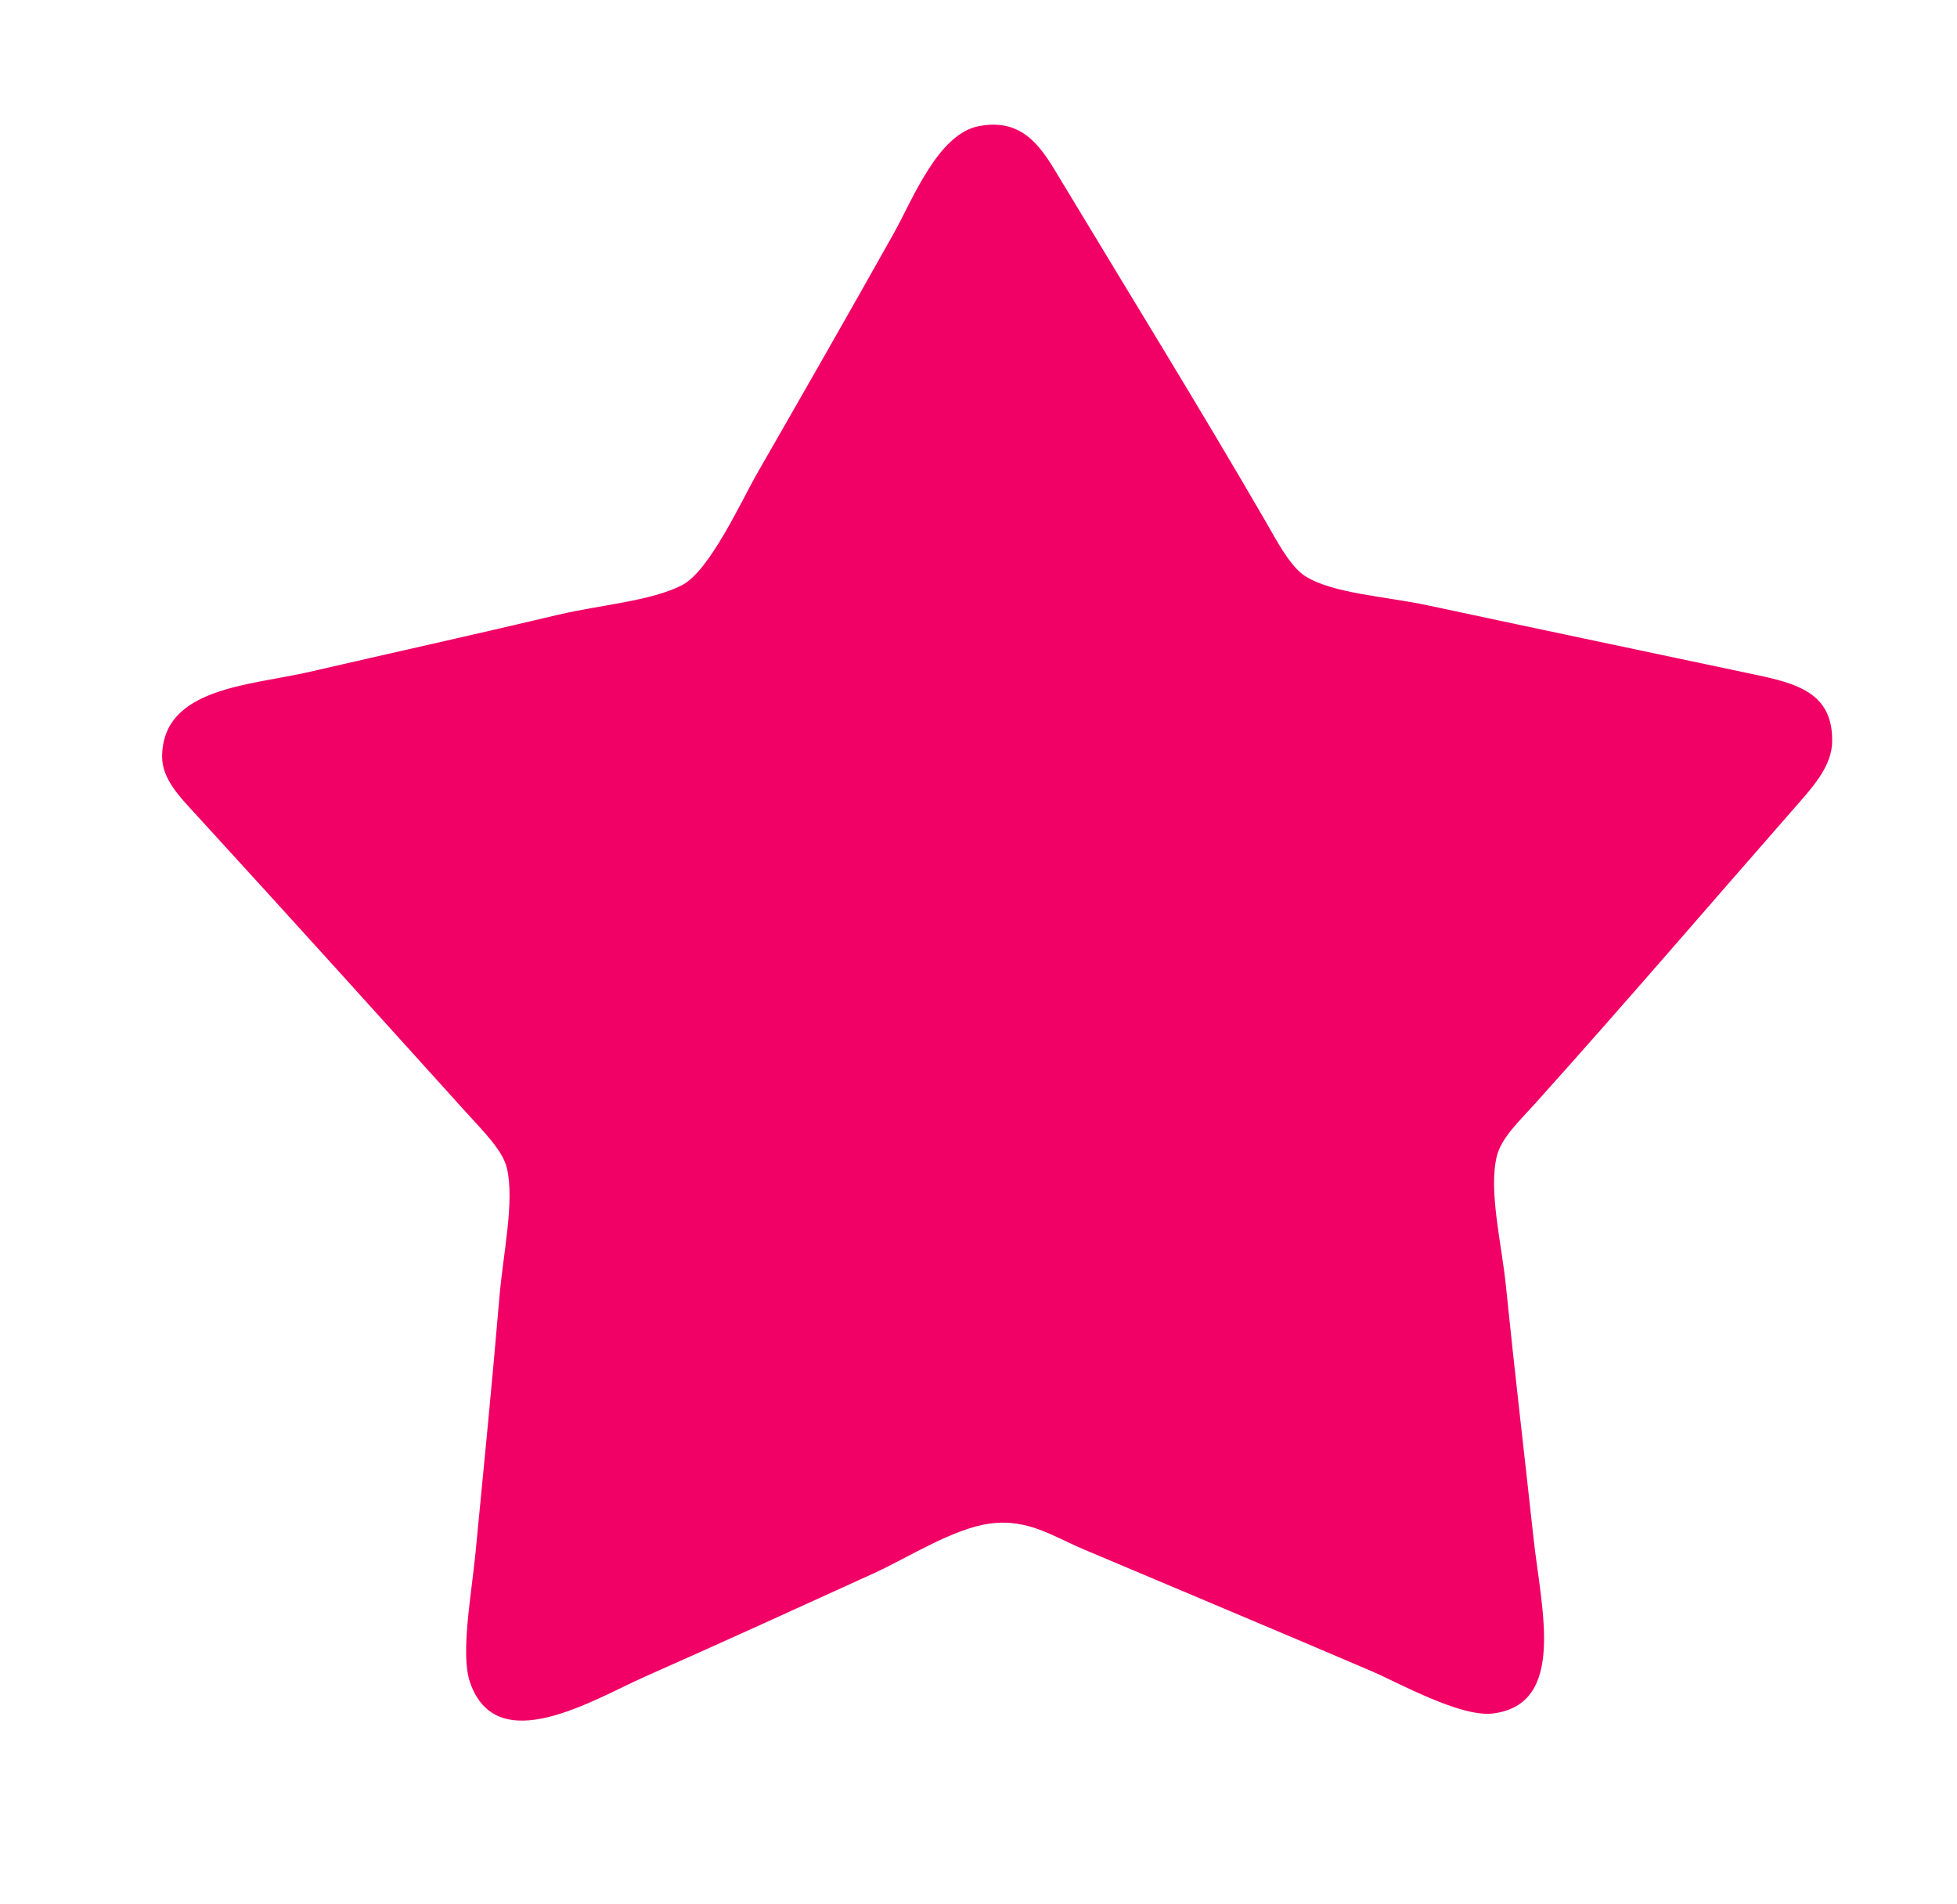 <?xml version="1.0" encoding="utf-8"?> <svg xmlns="http://www.w3.org/2000/svg" xmlns:xlink="http://www.w3.org/1999/xlink" version="1.1" id="Слой_1" x="0px" y="0px" width="514px" height="500px" viewBox="0 0 514 500" xml:space="preserve"> <path fill-rule="evenodd" clip-rule="evenodd" fill="#F10066" d="M257.052,33.135c12.306-2.382,16.966,6.537,21.787,14.524 c18.707,31.001,36.667,60.116,53.74,89.566c2.406,4.151,6.188,11.507,10.167,14.041c7.289,4.642,21.226,5.344,32.438,7.746 c25.84,5.537,55.146,11.676,82.304,17.429c12.599,2.668,24.002,4.303,23.724,18.397c-0.12,6.083-4.631,11.32-8.715,15.977 c-23.539,26.839-44.865,51.795-69.232,78.916c-4.177,4.649-8.989,9.068-10.167,14.04c-2.15,9.076,1.285,22.72,2.421,33.89 c2.346,23.086,4.673,42.571,7.262,66.328c2.015,18.484,8.7,43.552-10.651,45.994c-8.523,1.075-24.792-8.069-31.953-11.136 c-26.676-11.422-48.299-20.425-75.526-31.953c-8.186-3.466-14.724-8.139-24.691-6.778c-9.729,1.327-21.476,8.963-30.501,13.072 c-21.165,9.635-38.168,17.418-60.034,27.111c-13.529,5.998-39.019,21.896-45.994,1.453c-2.536-7.433,0.408-23.097,1.452-33.891 c2.195-22.683,4.292-43.706,6.294-67.296c0.967-11.393,4.035-25.203,1.937-33.89c-1.116-4.621-6.38-9.797-10.651-14.524 c-23.829-26.38-45.956-50.891-71.169-78.432c-3.902-4.263-8.742-9.106-8.714-15.008c0.085-18.206,23.111-18.658,38.731-22.271 c21.596-4.995,43.076-9.719,65.359-15.008c10.726-2.546,24.334-3.567,32.438-7.747c7.294-3.762,15.476-21.91,19.85-29.533 c11.907-20.748,23.824-41.536,35.827-62.938C239.664,52.509,246.306,35.215,257.052,33.135z"></path> </svg> 